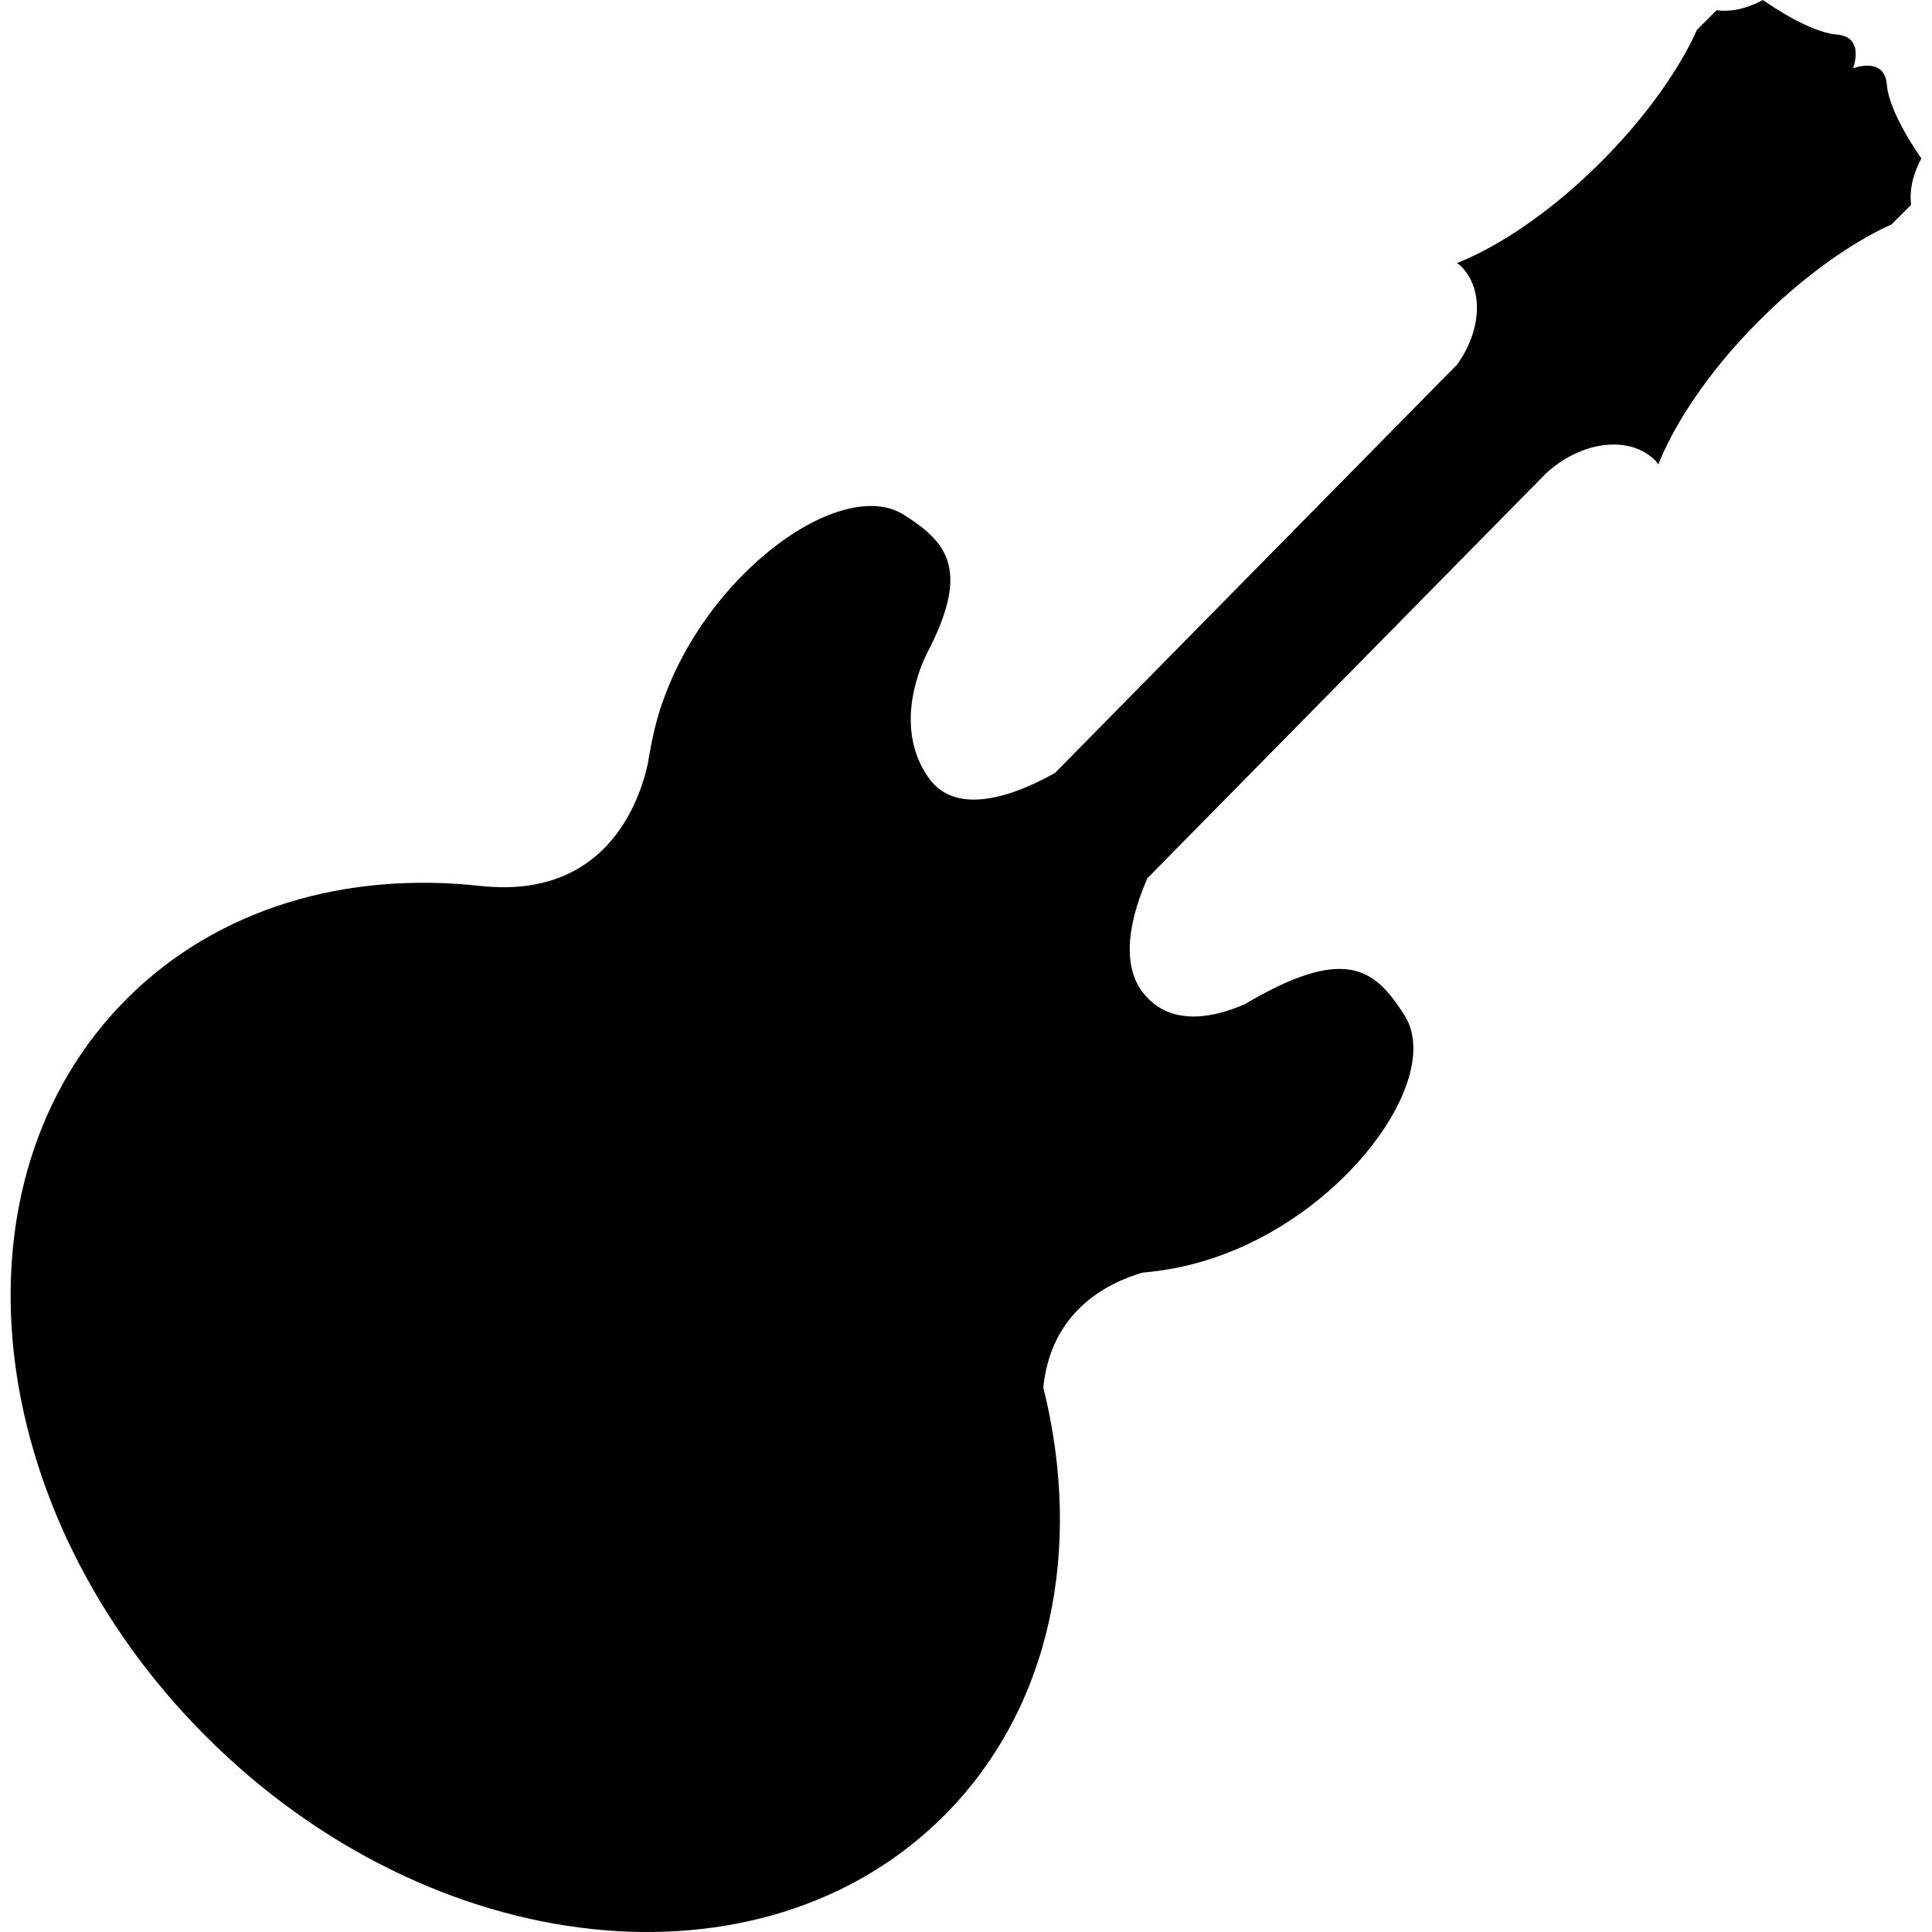 <?xml version="1.0" encoding="iso-8859-1"?>
<!-- Uploaded to: SVG Repo, www.svgrepo.com, Generator: SVG Repo Mixer Tools -->
<!DOCTYPE svg PUBLIC "-//W3C//DTD SVG 1.1//EN" "http://www.w3.org/Graphics/SVG/1.1/DTD/svg11.dtd">
<svg fill="#000000" version="1.1" id="Capa_1" xmlns="http://www.w3.org/2000/svg" xmlns:xlink="http://www.w3.org/1999/xlink" 
	 width="800px" height="800px" viewBox="0 0 326.692 326.692"
	 xml:space="preserve">
<g>
	<g>
		<path d="M159.597,307.058c18.271-18.273,23.558-45.418,16.821-72.447c1.295-12.66,10.413-17.538,16.73-19.407
			c3.625-0.327,7.312-0.989,10.988-2.145c23.291-7.259,40.042-30.794,33.383-41.331c-4.448-7.042-8.901-11.139-22.115-4.609h-0.006
			l-0.01,0.011c-1.507,0.74-3.128,1.626-4.867,2.656c-4.79,2.118-12.045,3.931-16.783-1.361c-4.805-5.367-2.247-14.17,0.29-19.928
			l65.4-66.427l0.025,0.025c0.114-0.135,0.228-0.261,0.342-0.394l1.725-1.755c6.017-5.409,14.059-6.406,18.403-2.062
			c0.196,0.194,0.315,0.436,0.491,0.647c0.259-0.652,0.539-1.315,0.85-1.988c3.164-6.941,8.767-14.874,16.233-22.346
			c6.814-6.812,14.022-12.093,20.505-15.376c0.627-0.318,1.232-0.583,1.839-0.865l3.318-3.319c-0.269-2.105,0.068-4.72,1.735-7.837
			c0,0-5.438-7.56-5.836-12.471c-0.212-2.592-1.781-3.208-3.226-3.224c-1.29-0.016-2.48,0.44-2.48,0.44s0.455-1.188,0.439-2.48
			c-0.021-1.442-0.637-3.019-3.226-3.226C305.658,5.442,298.099,0,298.099,0c-3.117,1.673-5.732,2.007-7.84,1.734l-3.319,3.319
			c-0.274,0.611-0.543,1.214-0.859,1.841c-3.277,6.48-8.564,13.691-15.379,20.505c-7.467,7.464-15.405,13.075-22.344,16.236
			c-0.673,0.306-1.336,0.588-1.988,0.847c0.212,0.176,0.45,0.298,0.647,0.495c3.93,3.928,3.511,10.89-0.601,16.637l-68.015,69.082
			c-5.805,3.27-16.467,7.858-21.399,0.8c-5.556-7.954-2.004-17.375-0.344-20.855c0.238-0.455,0.477-0.906,0.694-1.341
			c0.005-0.011,0.028-0.047,0.028-0.047l-0.007-0.005c6.597-13.295,2.488-17.753-4.565-22.214
			c-10.54-6.659-34.067,10.097-41.332,33.386c-0.593,1.893-1.023,3.79-1.391,5.683l-0.025-0.01c0,0-0.016,0.165-0.047,0.439
			c-0.155,0.839-0.329,1.676-0.445,2.509c-1.491,6.822-7.25,22.976-28.172,20.78v0.005c-22.711-2.54-44.508,3.622-59.965,19.073
			c-30.737,30.738-24.731,86.589,13.424,124.741C73.014,331.788,128.857,337.795,159.597,307.058z"/>
	</g>
</g>
</svg>